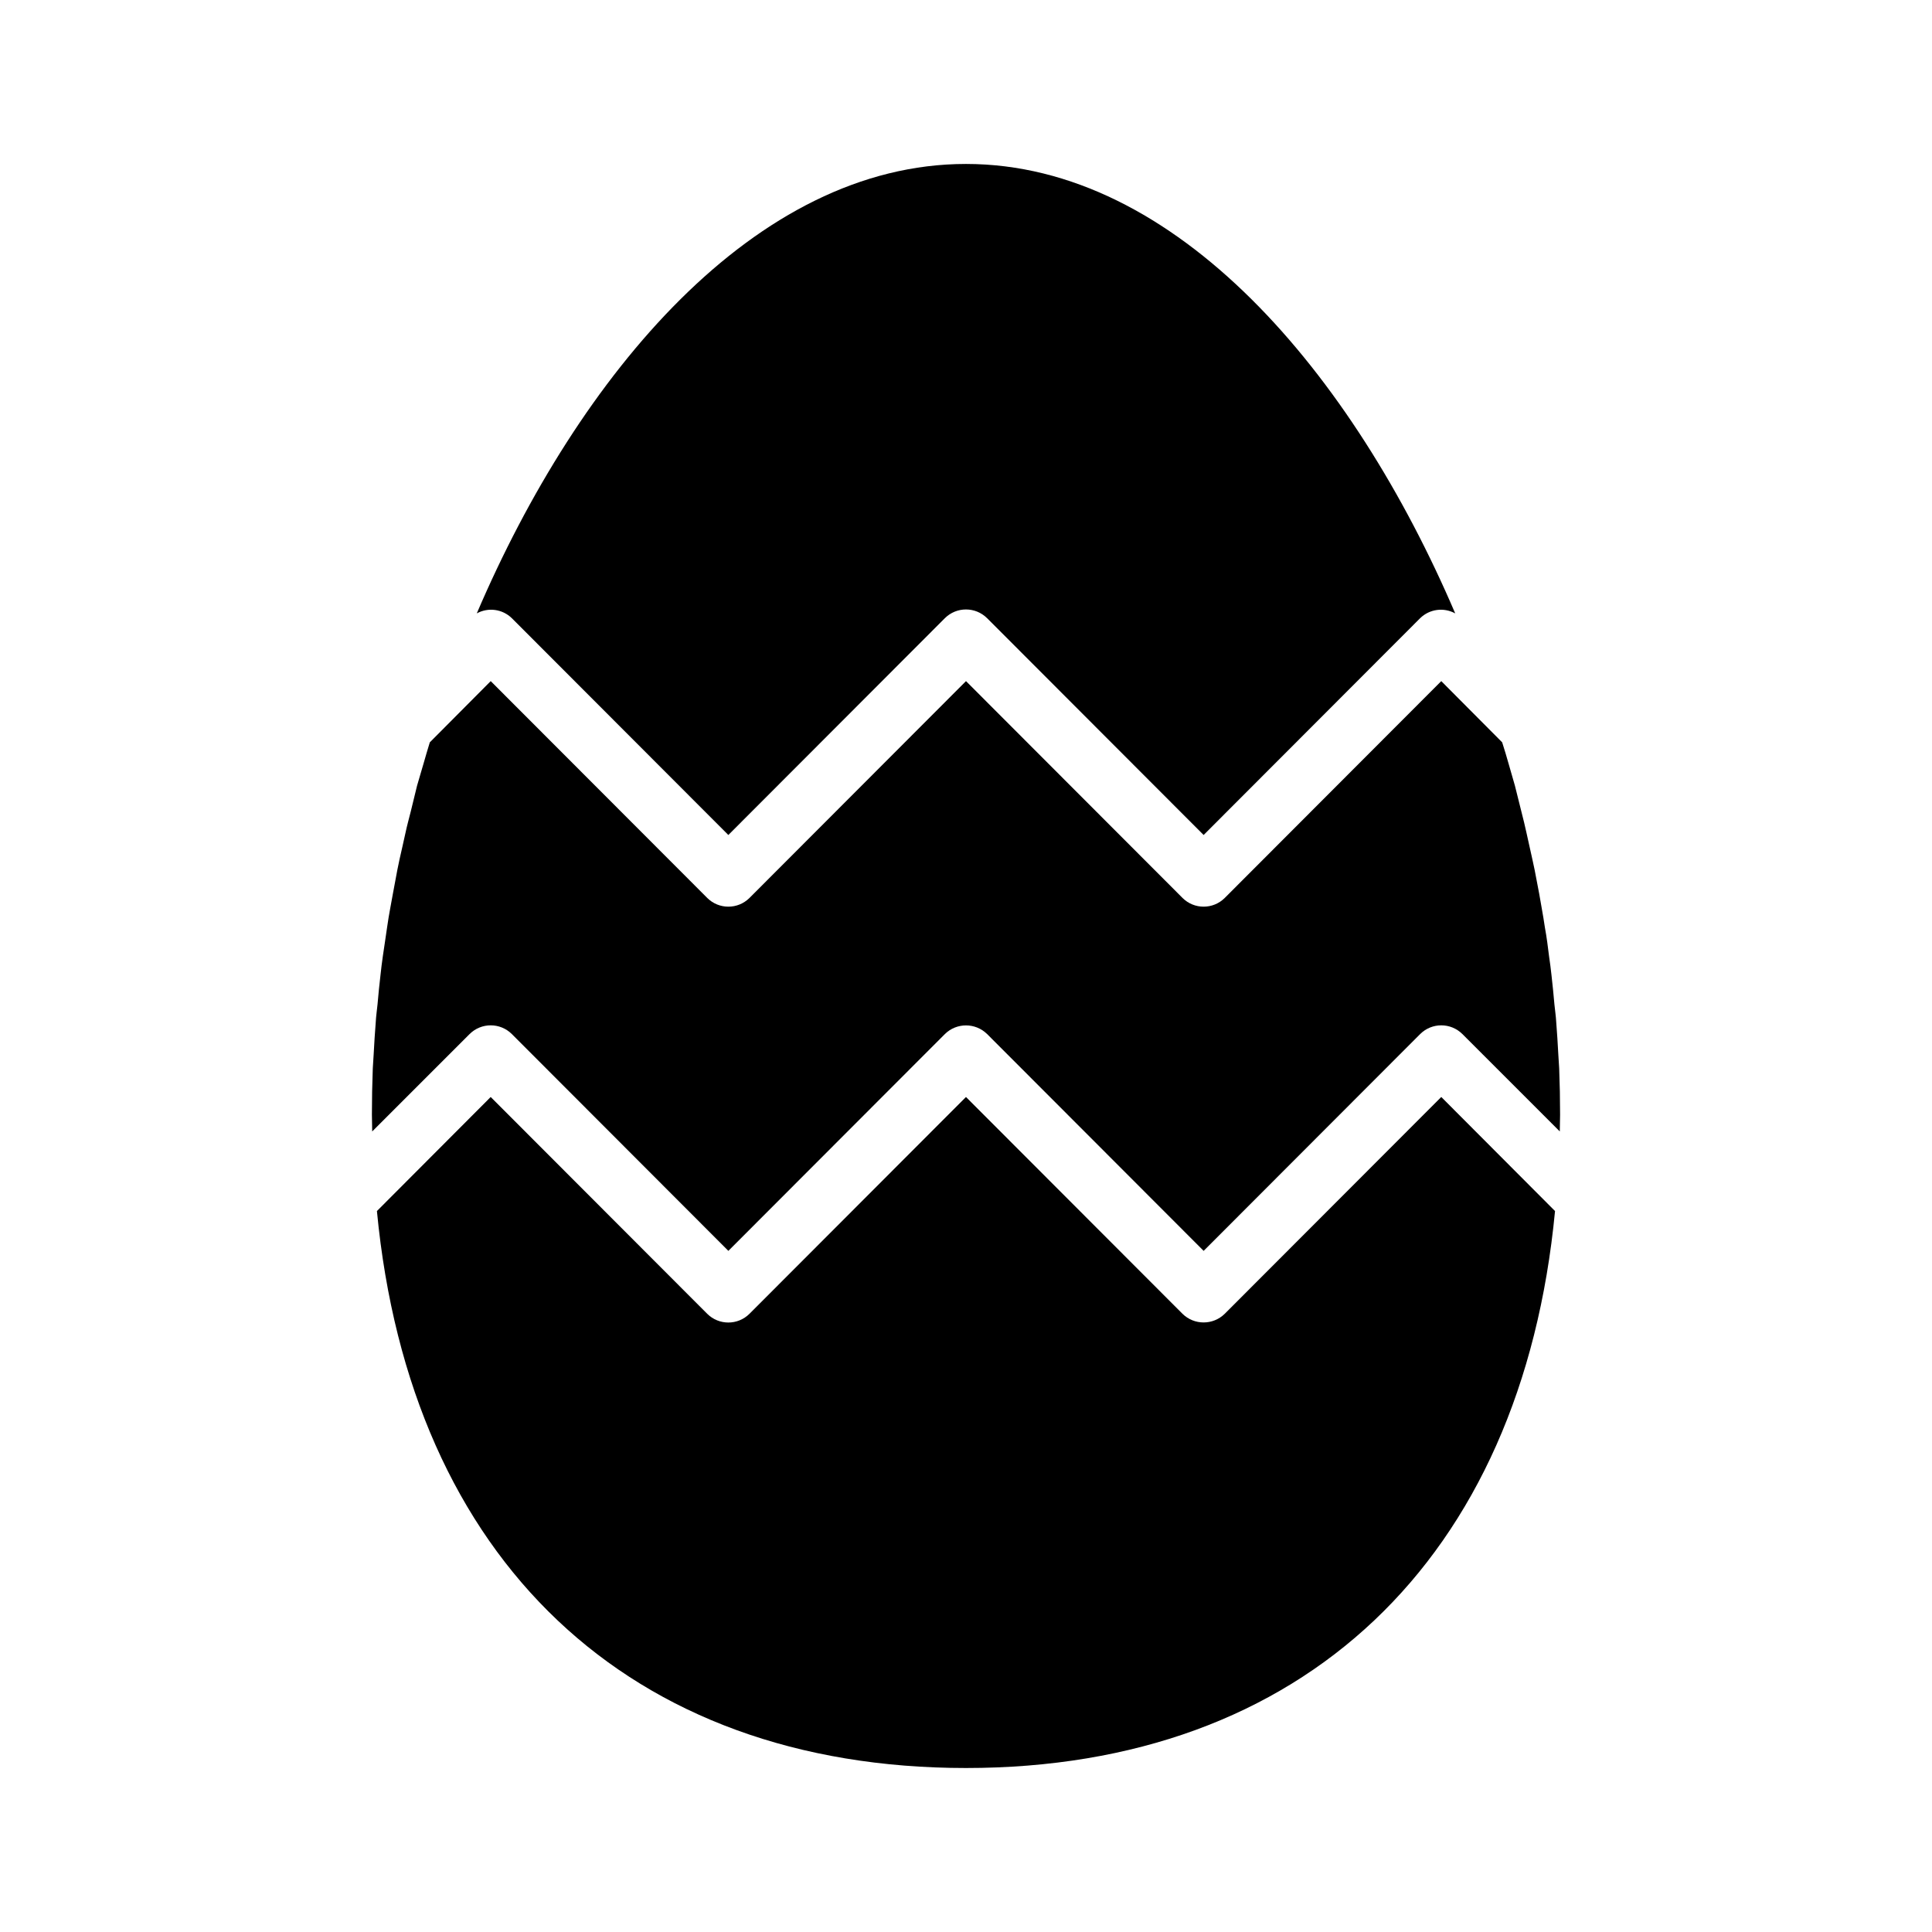 <?xml version="1.0" encoding="UTF-8"?>
<!-- Uploaded to: ICON Repo, www.svgrepo.com, Generator: ICON Repo Mixer Tools -->
<svg fill="#000000" width="800px" height="800px" version="1.1" viewBox="144 144 512 512" xmlns="http://www.w3.org/2000/svg">
 <g>
  <path d="m270.35 306.56c27.078-63.293 73.758-119.11 129.65-119.11 55.891 0 102.57 55.812 129.65 119.11-3.039-1.672-6.809-1.16-9.289 1.258l-57.387 57.465-57.387-57.465h-0.004c-3.094-3.07-8.082-3.07-11.176 0l-57.387 57.465-57.387-57.465c-2.484-2.418-6.254-2.93-9.289-1.258z"/>
  <path d="m525.95 434.71 30.148 30.23c-8.812 92.414-66.832 147.6-156.1 147.6-89.27 0-147.29-55.105-156.11-147.6l30.152-30.227 57.387 57.465c3.094 3.07 8.086 3.07 11.18 0l57.387-57.465 57.387 57.465c3.102 3.043 8.074 3.043 11.176 0z"/>
  <path d="m557.44 439.36c0 1.496-0.078 2.992-0.078 4.488l-25.82-25.82c-3.094-3.07-8.082-3.07-11.176 0l-57.387 57.465-57.387-57.465h-0.004c-3.102-3.047-8.074-3.047-11.176 0l-57.387 57.465-57.387-57.465c-3.094-3.07-8.086-3.07-11.18 0l-25.82 25.82c0-1.496-0.078-2.992-0.078-4.488 0-4.016 0.078-8.109 0.234-12.203l0.234-3.777c0.156-2.832 0.316-5.668 0.551-8.5 0.078-1.574 0.316-3.148 0.473-4.723 0.234-2.598 0.473-5.195 0.789-7.793 0.156-1.652 0.395-3.305 0.629-5.039 0.395-2.441 0.707-4.961 1.102-7.477 0.234-1.73 0.551-3.543 0.867-5.273 0.473-2.441 0.867-4.879 1.34-7.242 0.316-1.891 0.707-3.699 1.102-5.59 0.551-2.281 1.023-4.644 1.574-7.008 0.395-1.891 0.945-3.856 1.418-5.746 0.551-2.281 1.102-4.488 1.652-6.769 0.551-1.969 1.18-3.938 1.73-5.902 0.551-1.969 1.102-3.777 1.652-5.59l16.141-16.223 57.387 57.465v0.004c3.094 3.07 8.086 3.07 11.18 0l57.387-57.469 57.387 57.465v0.004c3.094 3.07 8.082 3.07 11.176 0l57.387-57.469 16.137 16.215c0.629 1.891 1.18 3.856 1.73 5.746 0.551 1.891 1.102 3.856 1.652 5.746 0.551 2.281 1.18 4.644 1.73 6.926 0.473 1.891 0.945 3.699 1.34 5.59 0.551 2.363 1.023 4.723 1.574 7.086 0.395 1.812 0.789 3.621 1.102 5.434 0.473 2.441 0.945 4.879 1.34 7.32 0.316 1.812 0.629 3.543 0.867 5.273 0.473 2.519 0.789 5.117 1.102 7.637 0.234 1.652 0.473 3.305 0.629 4.879 0.316 2.676 0.551 5.273 0.789 7.871 0.156 1.574 0.395 3.07 0.473 4.644 0.234 2.832 0.395 5.668 0.551 8.5l0.234 3.777c0.16 4.102 0.238 8.195 0.238 12.211z"/>
 </g>
</svg>